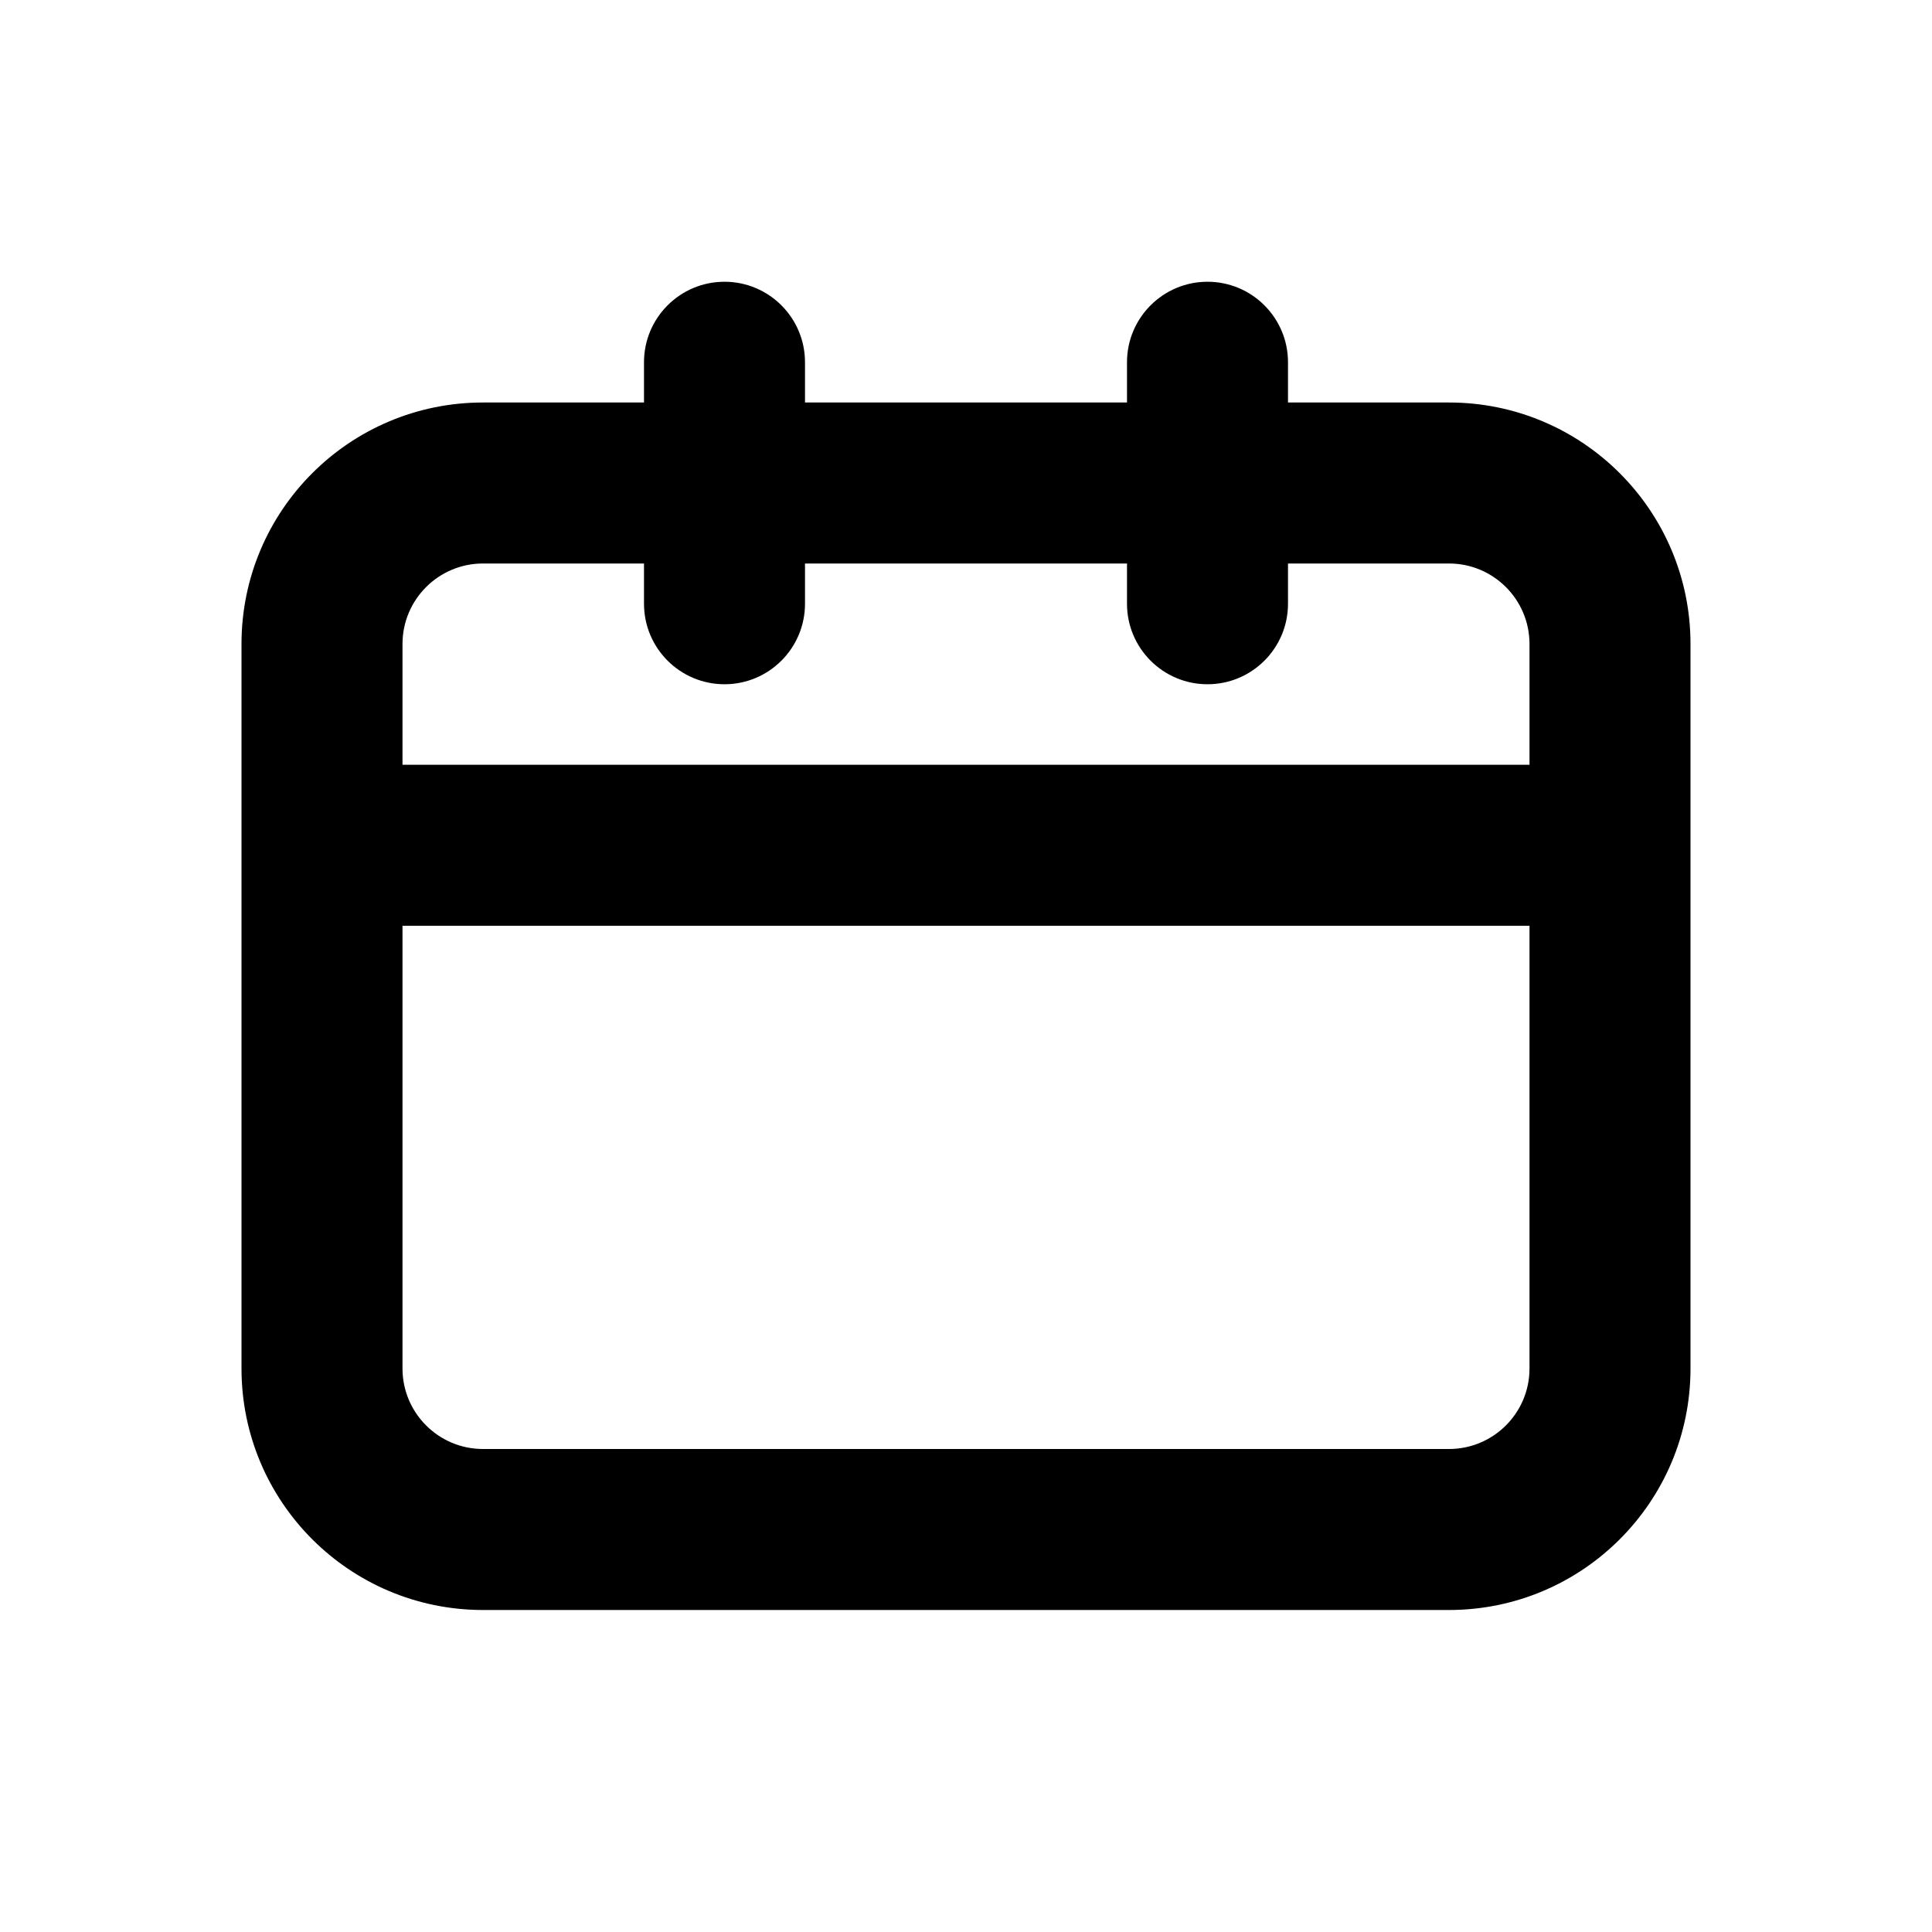 <svg width="24" height="24" viewBox="0 0 24 24" fill="none" xmlns="http://www.w3.org/2000/svg">
<path fill-rule="evenodd" clip-rule="evenodd" d="M9 3.5C9.552 3.5 10 3.948 10 4.5V5H14V4.5C14 3.948 14.448 3.5 15 3.5C15.552 3.5 16 3.948 16 4.5V5H18C19.657 5 21 6.343 21 8V17C21 18.657 19.657 20 18 20H6C4.343 20 3 18.657 3 17V8C3 6.343 4.343 5 6 5H8V4.5C8 3.948 8.448 3.5 9 3.5ZM8 7H6C5.448 7 5 7.448 5 8V9.5H19V8C19 7.448 18.552 7 18 7H16V7.5C16 8.052 15.552 8.5 15 8.5C14.448 8.5 14 8.052 14 7.5V7H10V7.5C10 8.052 9.552 8.5 9 8.5C8.448 8.5 8 8.052 8 7.5V7ZM19 11.5H5V17C5 17.552 5.448 18 6 18H18C18.552 18 19 17.552 19 17V11.5Z" fill="black"/>
</svg>
